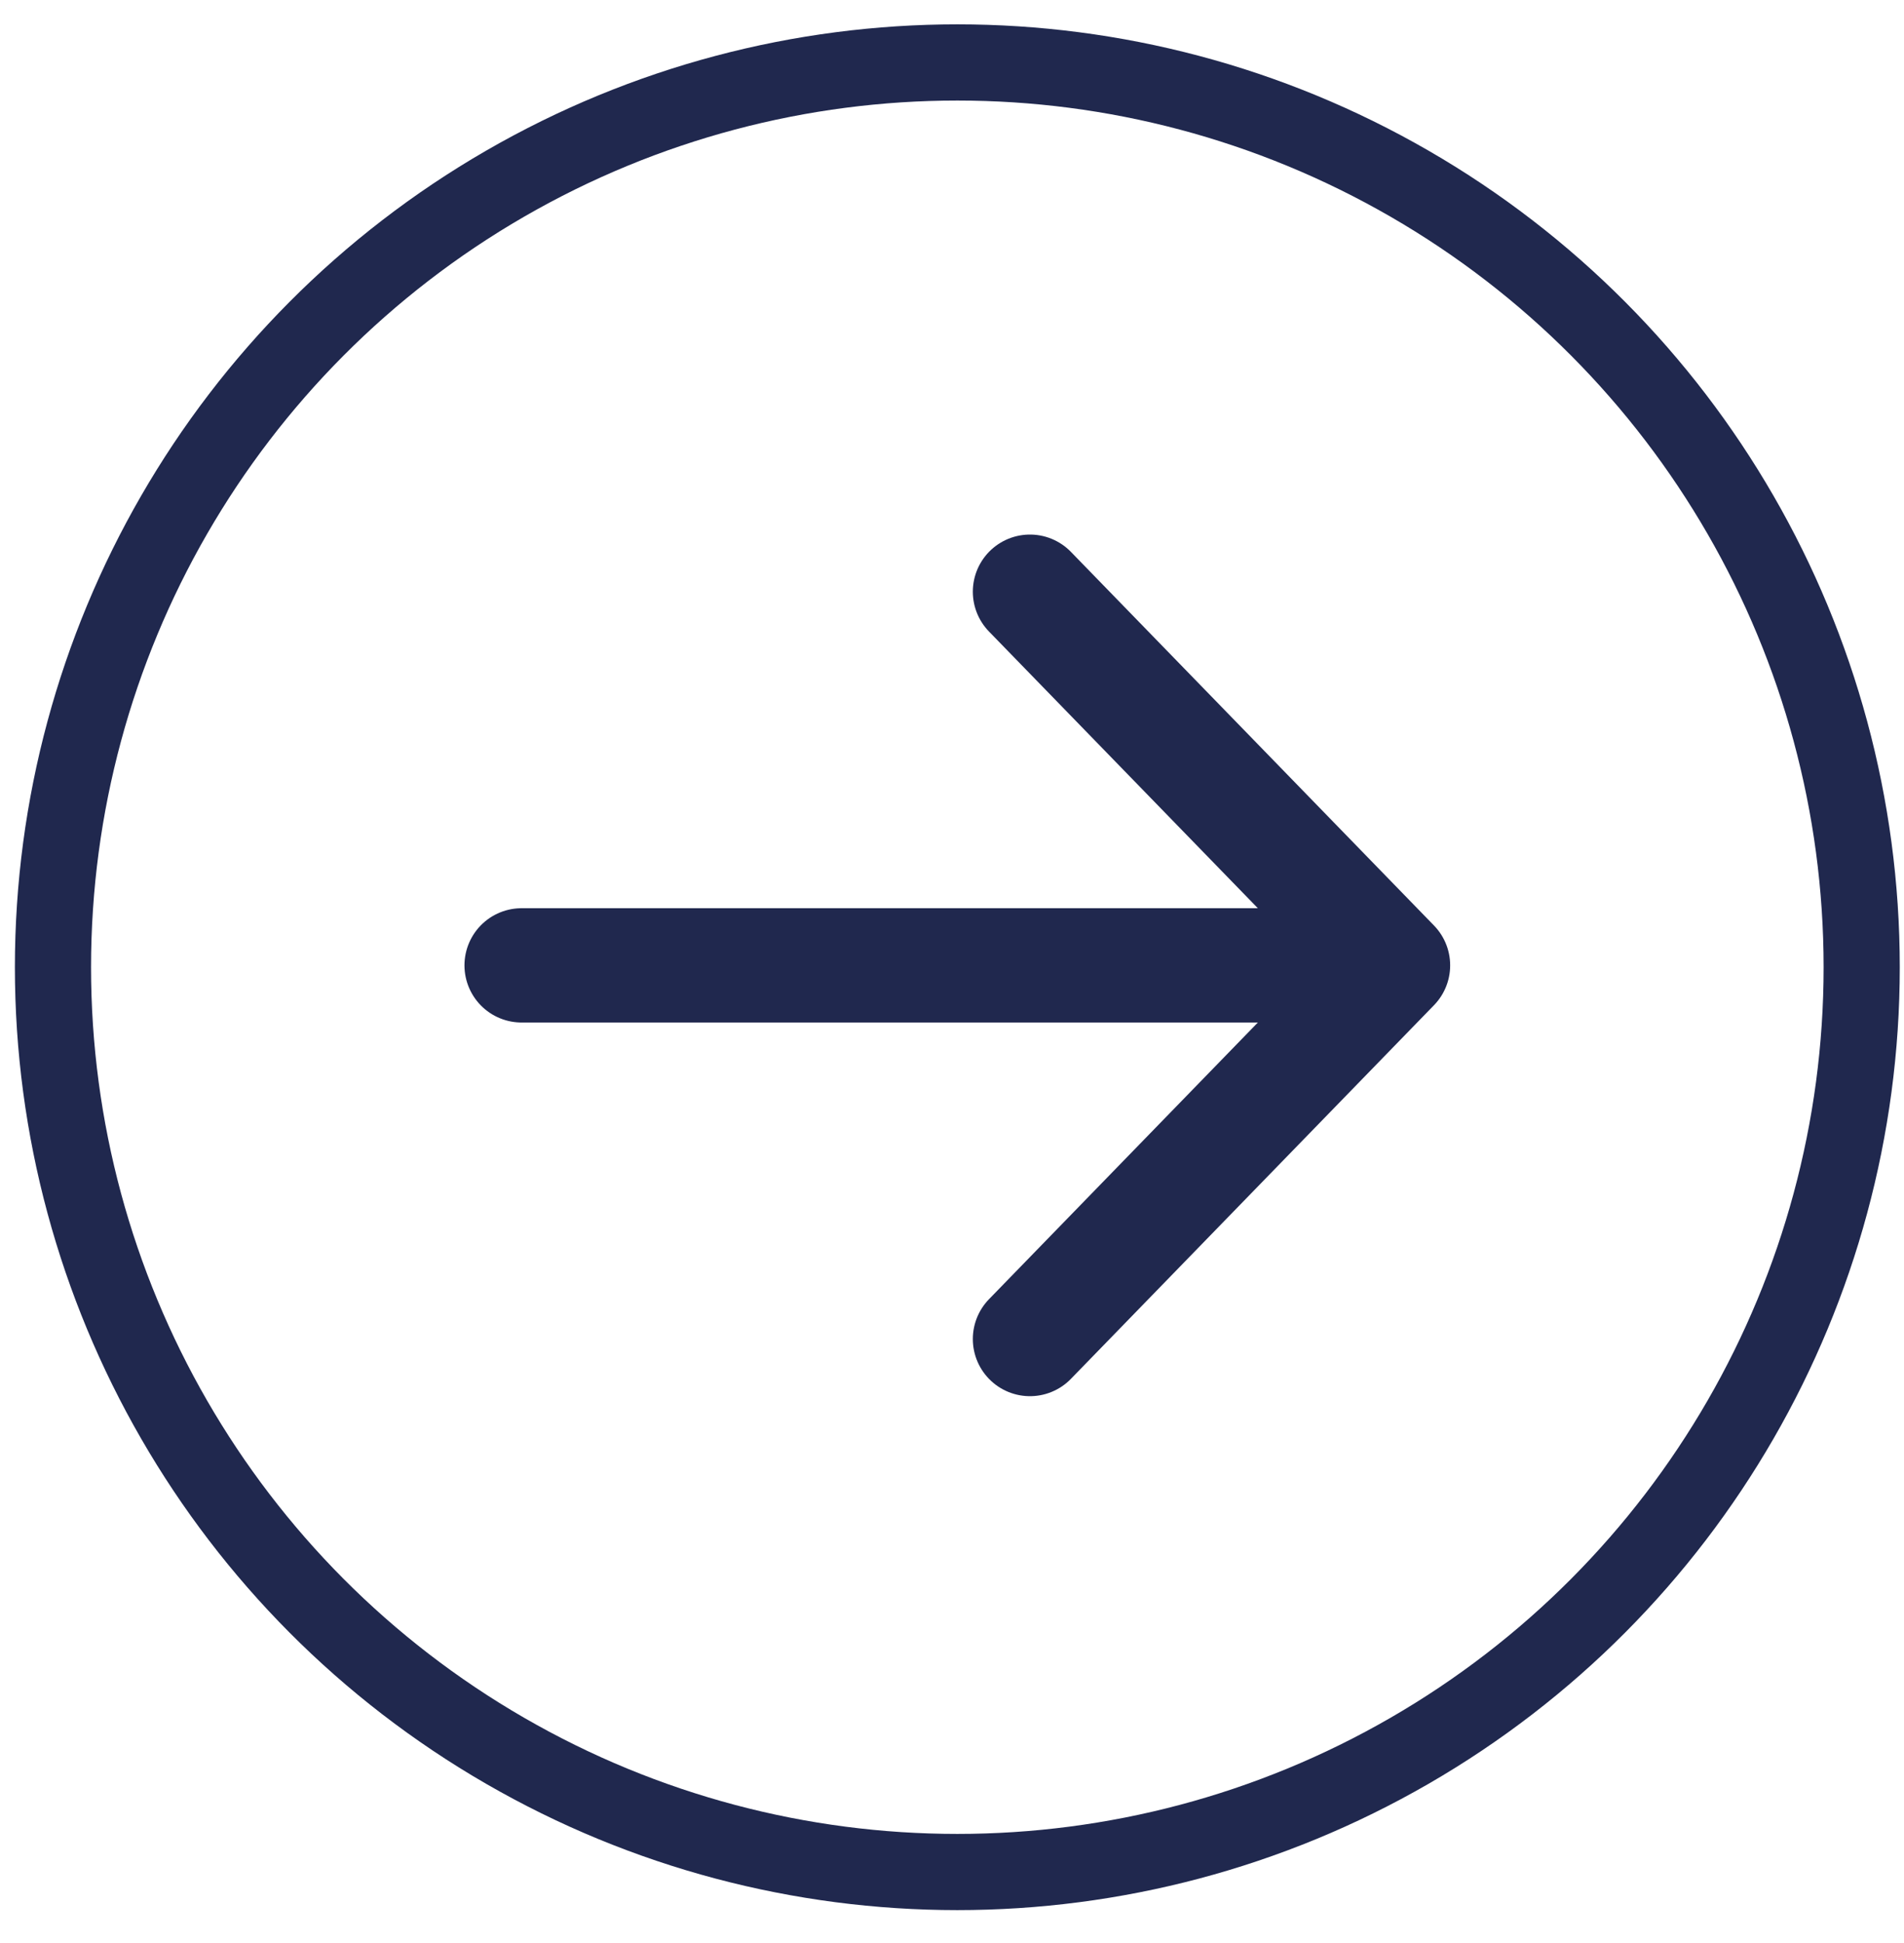 <svg width="50" height="51" viewBox="0 0 50 51" fill="none" xmlns="http://www.w3.org/2000/svg">
<circle cx="25.14" cy="25.388" r="23.749" stroke="#20284E" stroke-width="2"/>
<path d="M27.047 15.531L36.582 25.339M36.582 25.339L27.047 35.147M36.582 25.339L13.697 25.339" stroke="#20284E" stroke-width="3" stroke-linecap="round" stroke-linejoin="round"/>
</svg>
